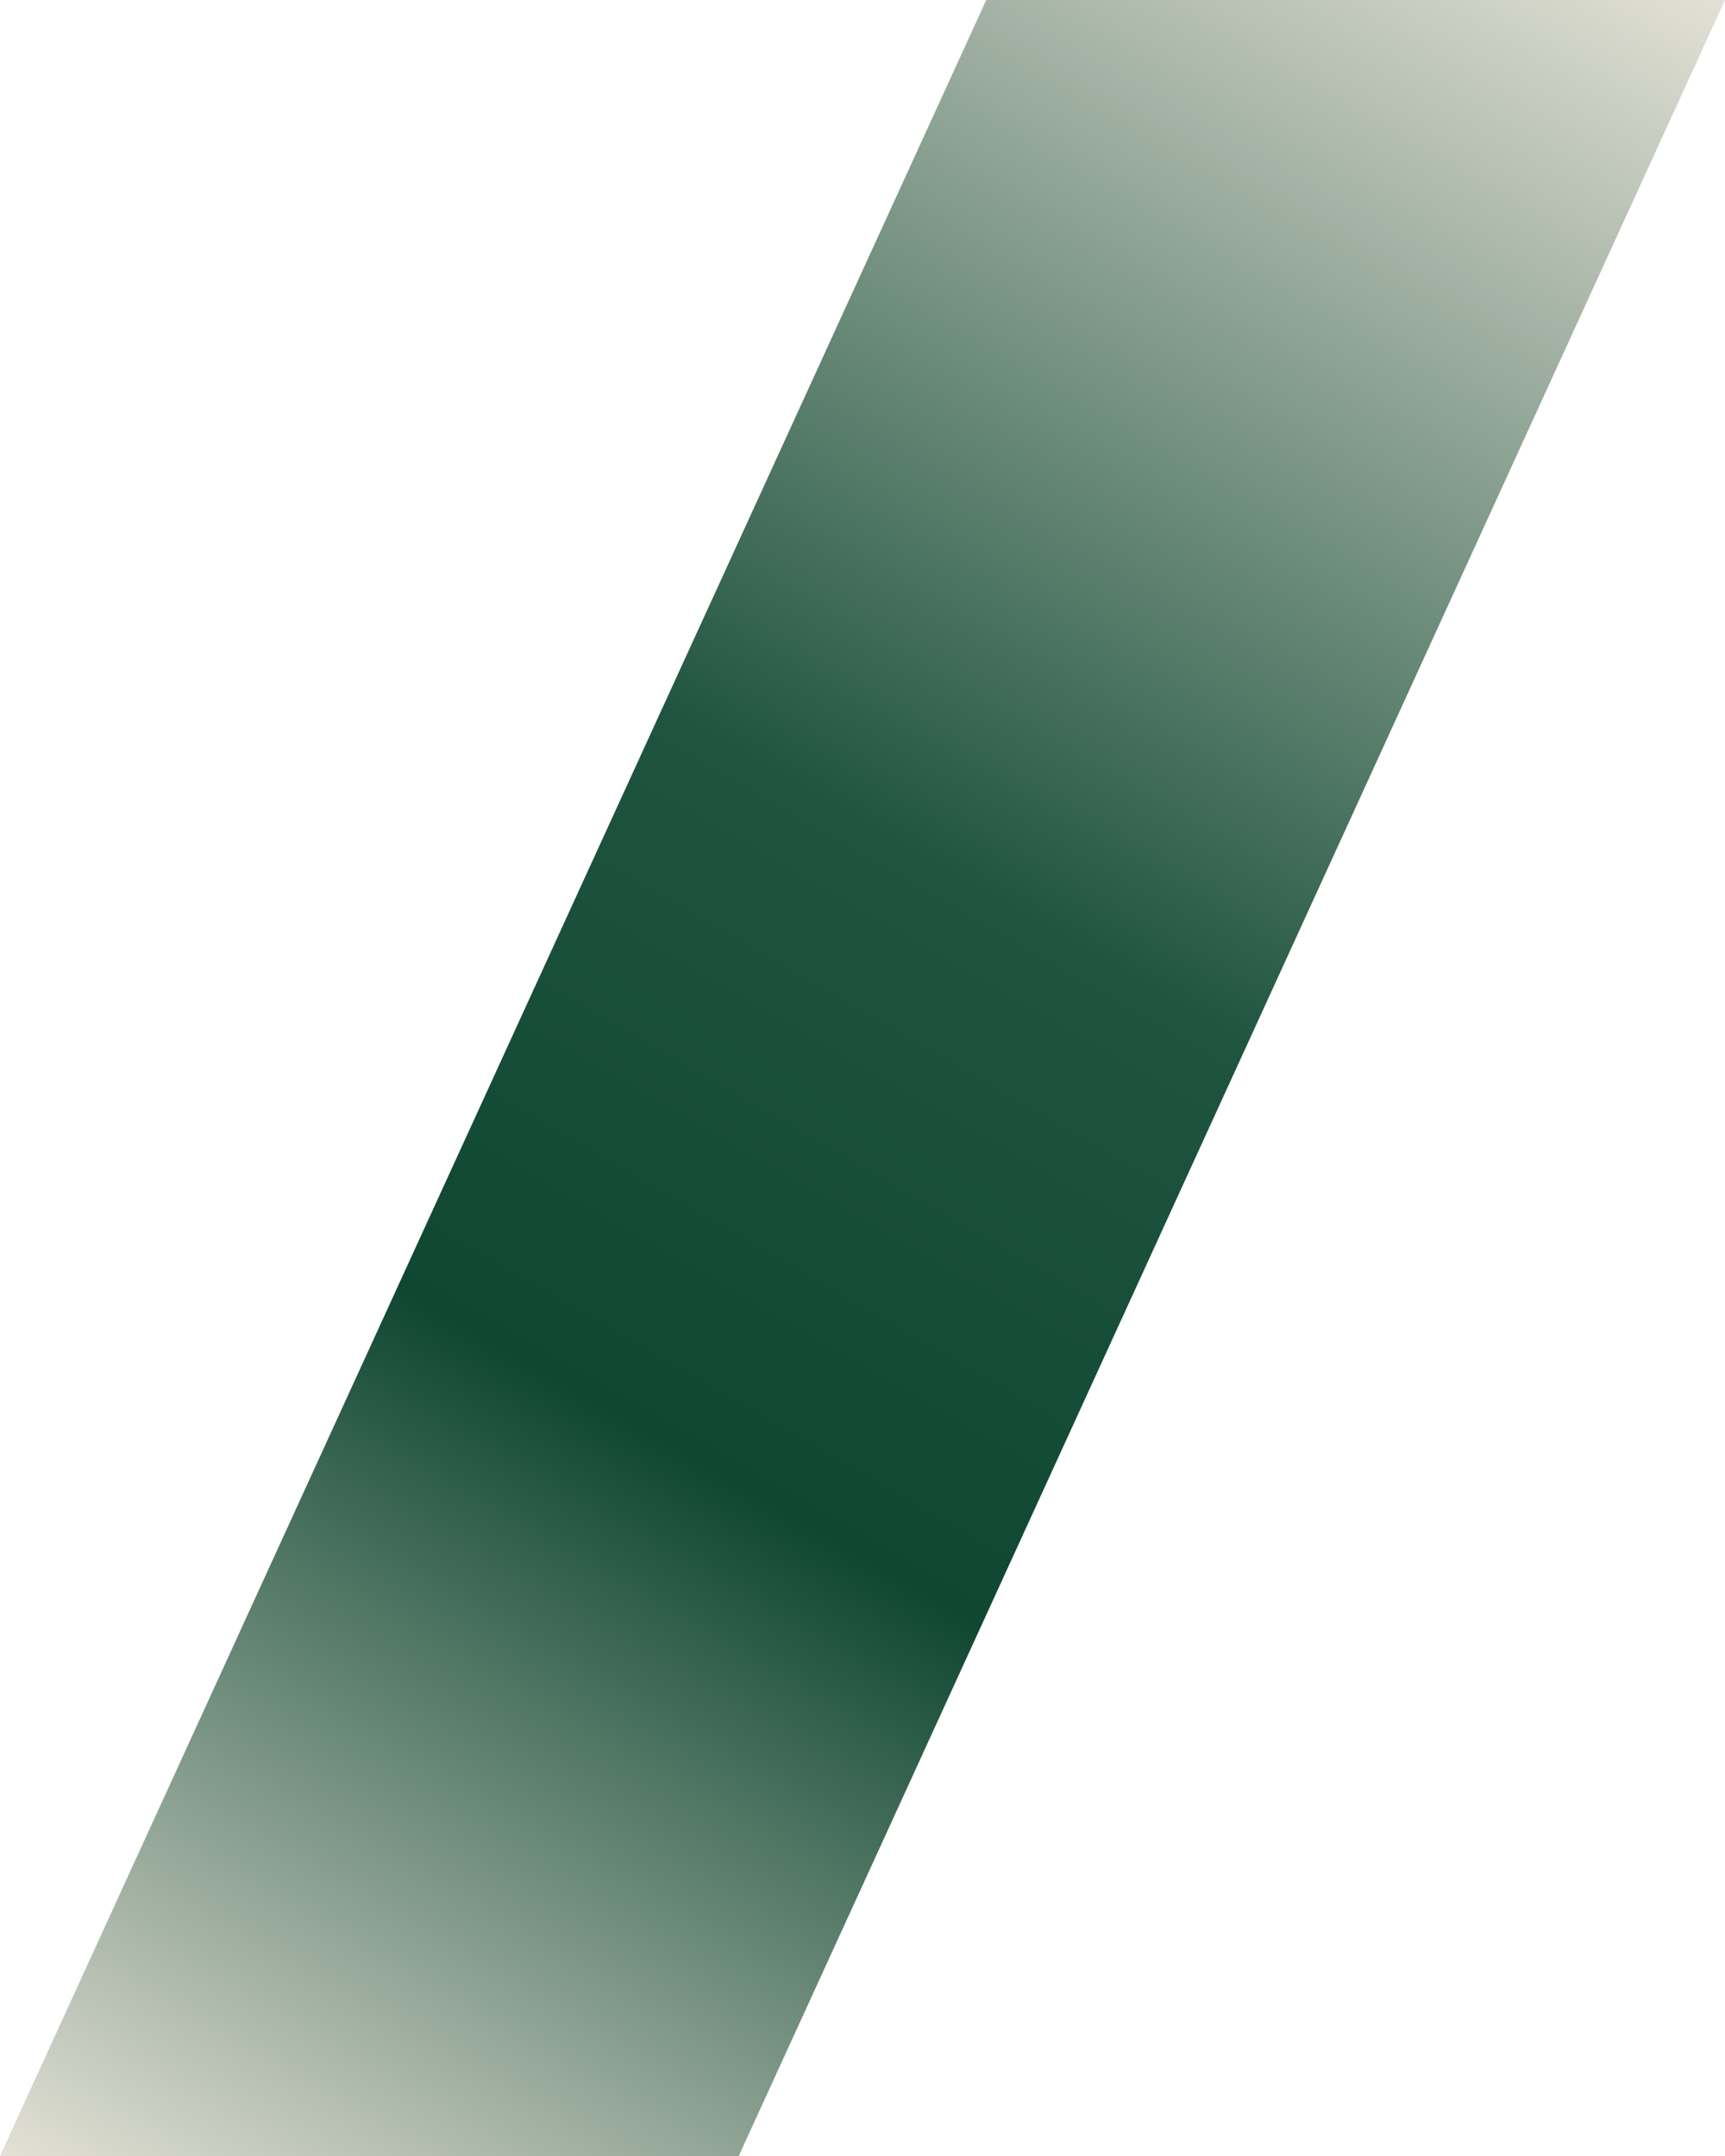 <?xml version="1.0" encoding="UTF-8" standalone="no"?><svg xmlns="http://www.w3.org/2000/svg" xmlns:xlink="http://www.w3.org/1999/xlink" fill="#000000" height="500" preserveAspectRatio="xMidYMid meet" version="1" viewBox="0.0 0.0 400.0 500.0" width="400" zoomAndPan="magnify"><linearGradient gradientUnits="userSpaceOnUse" id="a" x1="41.747" x2="358.706" xlink:actuate="onLoad" xlink:show="other" xlink:type="simple" y1="524.102" y2="-24.887"><stop offset="0" stop-color="#e4e1d6"/><stop offset="0.347" stop-color="#0f4732"/><stop offset="0.578" stop-color="#1f5440"/><stop offset="1" stop-color="#e4e1d6"/></linearGradient><path d="M171.3 500L0 500 228.7 0 400 0z" fill="url(#a)"/></svg>
